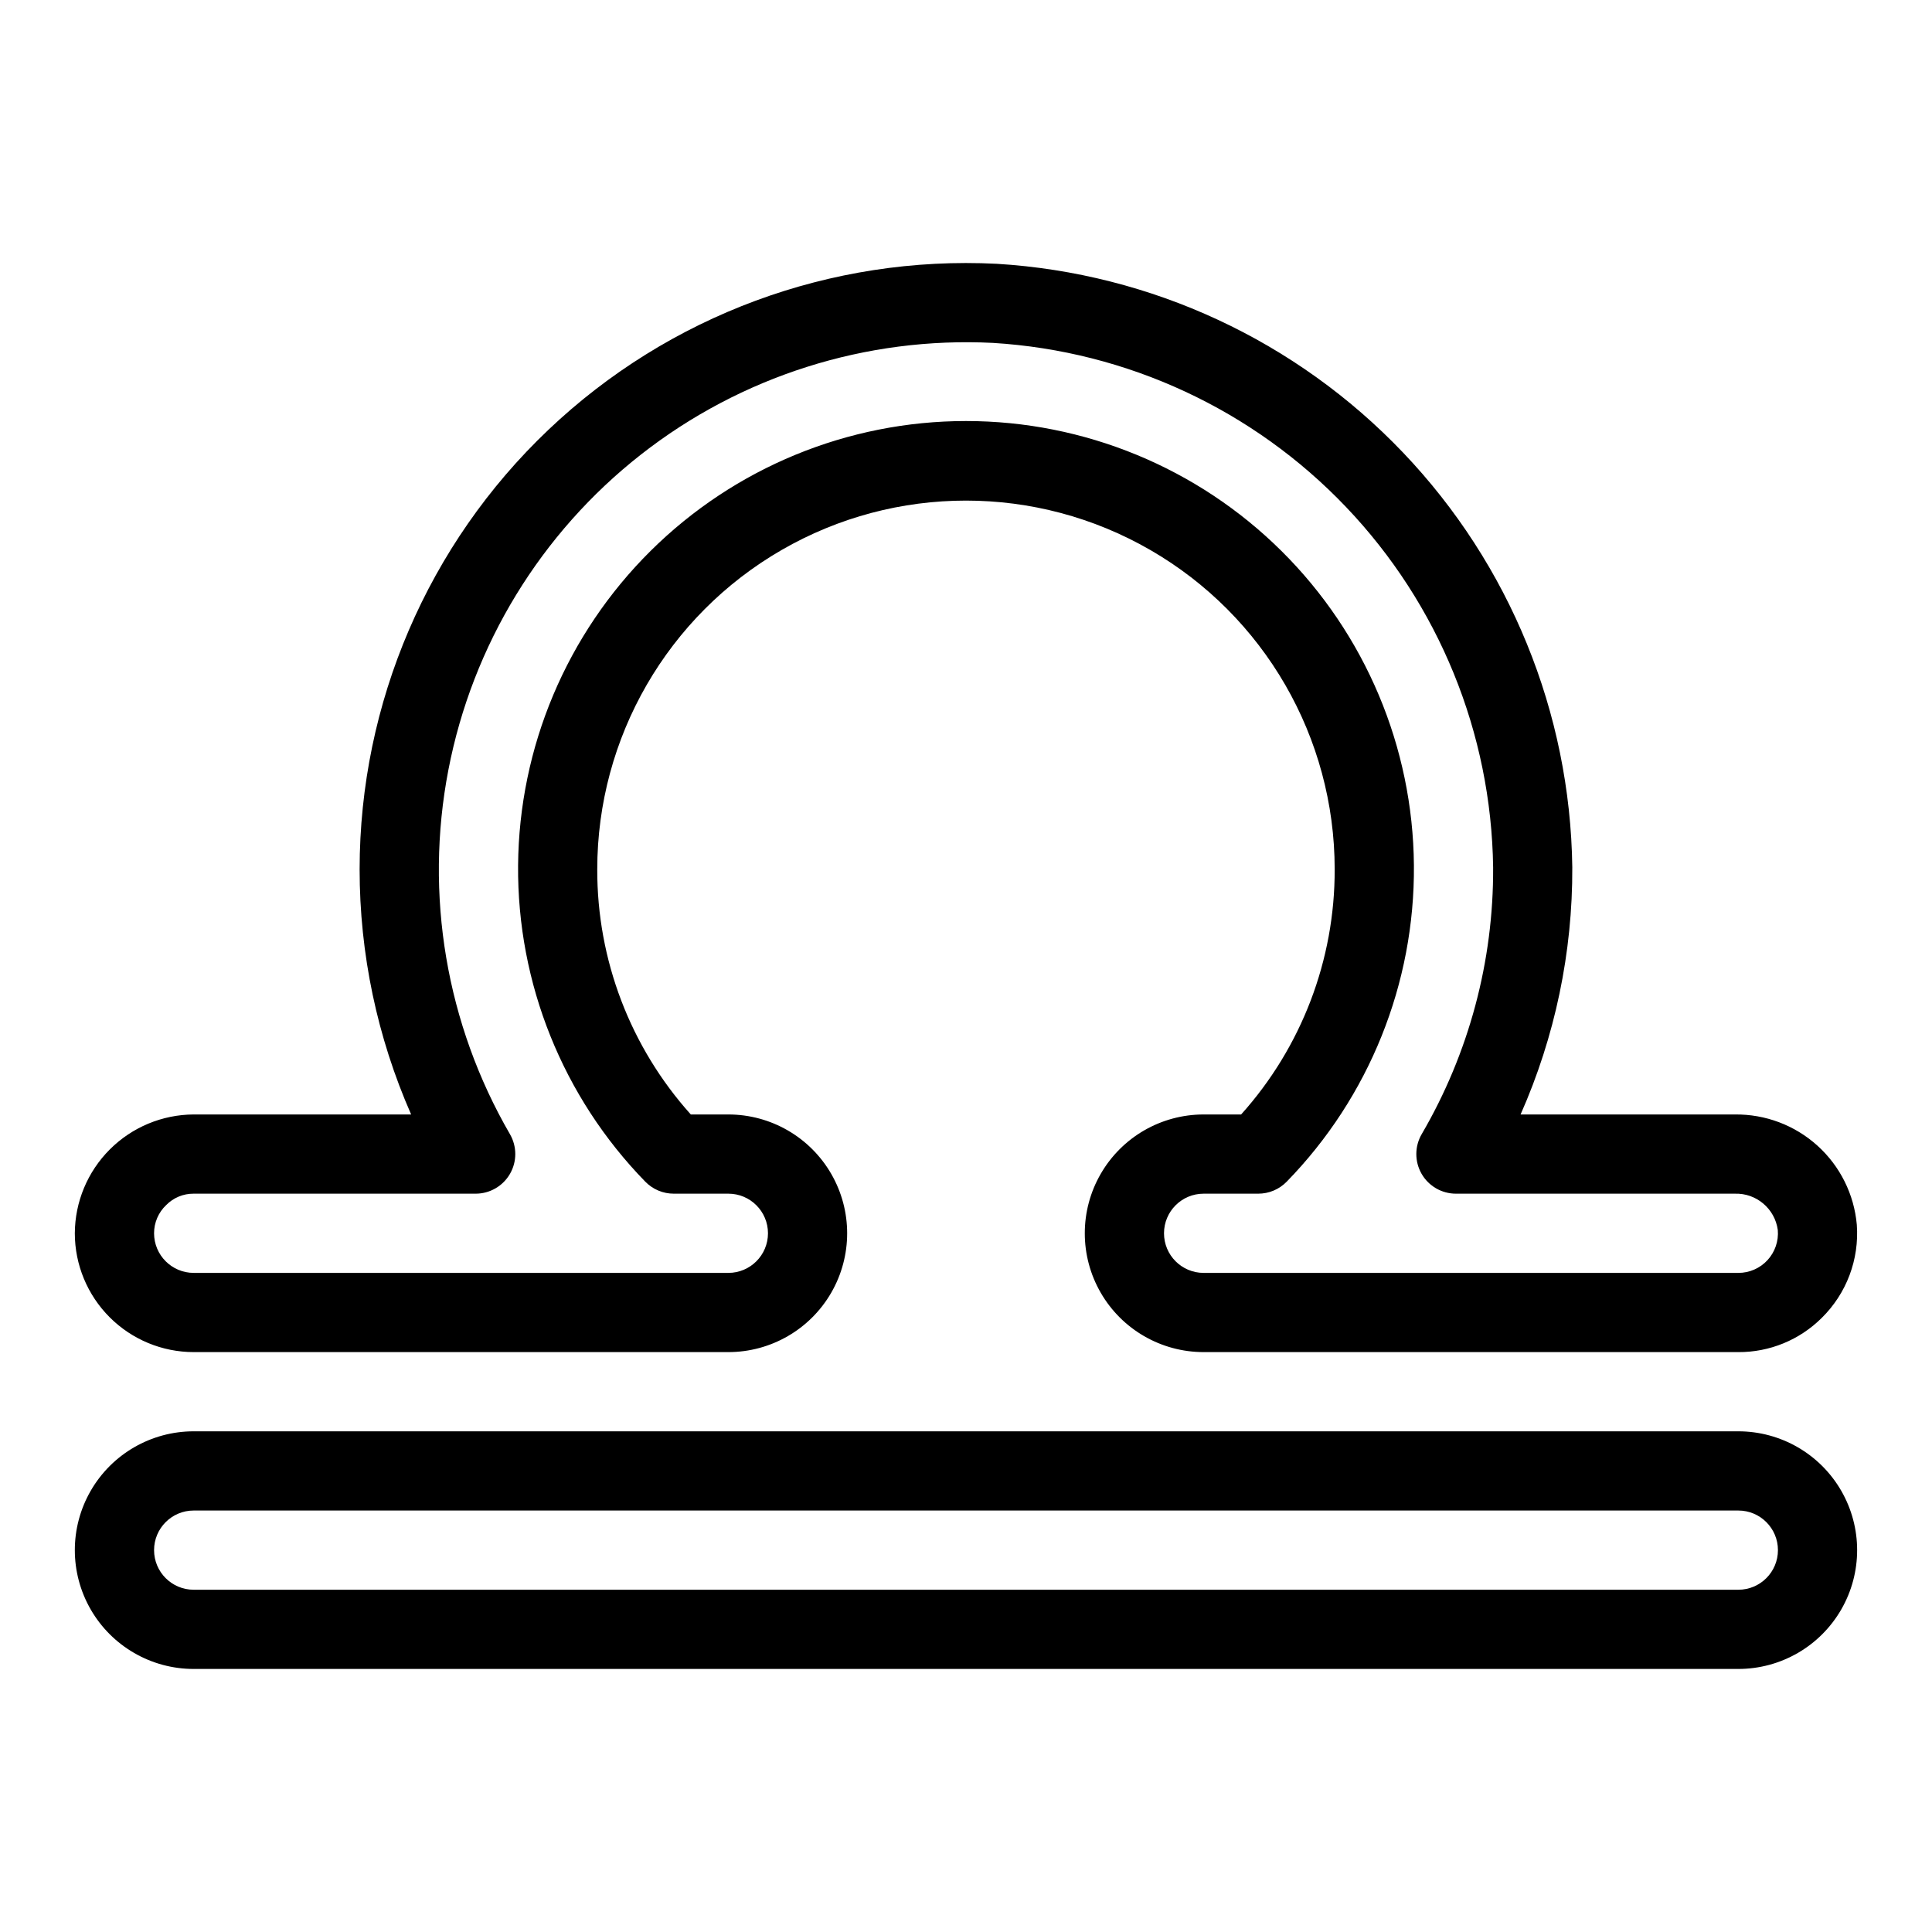 <?xml version="1.0" encoding="UTF-8"?>
<!-- Uploaded to: ICON Repo, www.svgrepo.com, Generator: ICON Repo Mixer Tools -->
<svg fill="#000000" width="800px" height="800px" version="1.1" viewBox="144 144 512 512" xmlns="http://www.w3.org/2000/svg">
 <path d="m604.67 586.29h-409.35c-11.246 0-21.645-6.004-27.27-15.746s-5.625-21.742 0-31.488c5.625-9.742 16.023-15.742 27.27-15.742h409.35c11.25 0 21.645 6 27.27 15.742 5.625 9.746 5.625 21.746 0 31.488s-16.02 15.746-27.27 15.746zm-409.34-41.984h-0.004c-5.797 0-10.496 4.699-10.496 10.496 0 5.797 4.699 10.496 10.496 10.496h409.35c5.797 0 10.496-4.699 10.496-10.496 0-5.797-4.699-10.496-10.496-10.496zm409.34-41.984h-141.7c-11.25 0-21.648-6-27.27-15.742-5.625-9.746-5.625-21.746 0-31.488 5.621-9.742 16.02-15.746 27.27-15.746h9.941c16.023-17.84 24.859-40.988 24.793-64.969 0-34.91-18.621-67.168-48.855-84.621-30.234-17.457-67.48-17.457-97.715 0-30.23 17.453-48.855 49.711-48.855 84.621-0.066 23.98 8.77 47.129 24.793 64.969h9.945c11.25 0 21.645 6.004 27.27 15.746s5.625 21.742 0 31.488c-5.625 9.742-16.02 15.742-27.27 15.742h-141.7c-8.348-0.008-16.352-3.328-22.254-9.234-5.902-5.902-9.223-13.906-9.234-22.254 0.043-8.34 3.375-16.324 9.27-22.219 5.898-5.898 13.883-9.227 22.219-9.27h57.637c-9.004-20.477-13.656-42.602-13.652-64.969 0.016-44.035 18.094-86.133 50.016-116.46 31.922-30.332 74.887-46.238 118.86-44.004 40.91 2.492 79.363 20.359 107.64 50.02 28.285 29.66 44.309 68.918 44.855 109.9 0.098 22.559-4.574 44.887-13.703 65.516h56.766c8.078-0.105 15.898 2.84 21.895 8.254 5.996 5.414 9.727 12.895 10.441 20.945 0.684 9.203-2.715 18.242-9.297 24.715-5.871 5.848-13.832 9.109-22.117 9.062zm-141.7-41.984c-5.797 0-10.496 4.699-10.496 10.496 0 5.797 4.699 10.496 10.496 10.496h141.7c2.934 0.008 5.742-1.215 7.731-3.375 1.988-2.16 2.981-5.055 2.734-7.981-0.766-5.656-5.684-9.82-11.387-9.637h-73.914c-3.762 0-7.234-2.012-9.105-5.273-1.867-3.262-1.852-7.273 0.043-10.52 12.512-21.438 19.047-45.832 18.922-70.652-0.473-35.621-14.398-69.746-38.98-95.527-24.582-25.785-58.004-41.32-93.562-43.492-33.656-1.703-66.797 8.812-93.316 29.605-26.52 20.797-44.637 50.473-51.012 83.562-6.375 33.094-0.582 67.375 16.316 96.531 1.879 3.25 1.887 7.254 0.012 10.508-1.875 3.25-5.34 5.258-9.094 5.258h-74.734c-2.738-0.023-5.367 1.066-7.285 3.023-2.055 1.941-3.215 4.648-3.211 7.473 0.008 5.793 4.703 10.492 10.496 10.496h141.7c5.797 0 10.496-4.699 10.496-10.496 0-5.797-4.699-10.496-10.496-10.496h-14.484c-2.824 0-5.527-1.137-7.504-3.152-21.867-22.41-33.996-52.559-33.738-83.871s12.875-61.258 35.109-83.309c22.23-22.051 52.277-34.426 83.594-34.426 31.312 0 61.359 12.375 83.59 34.426 22.234 22.051 34.855 51.996 35.109 83.309 0.258 31.312-11.871 61.461-33.738 83.871-1.977 2.016-4.68 3.152-7.504 3.152z"/>
</svg>